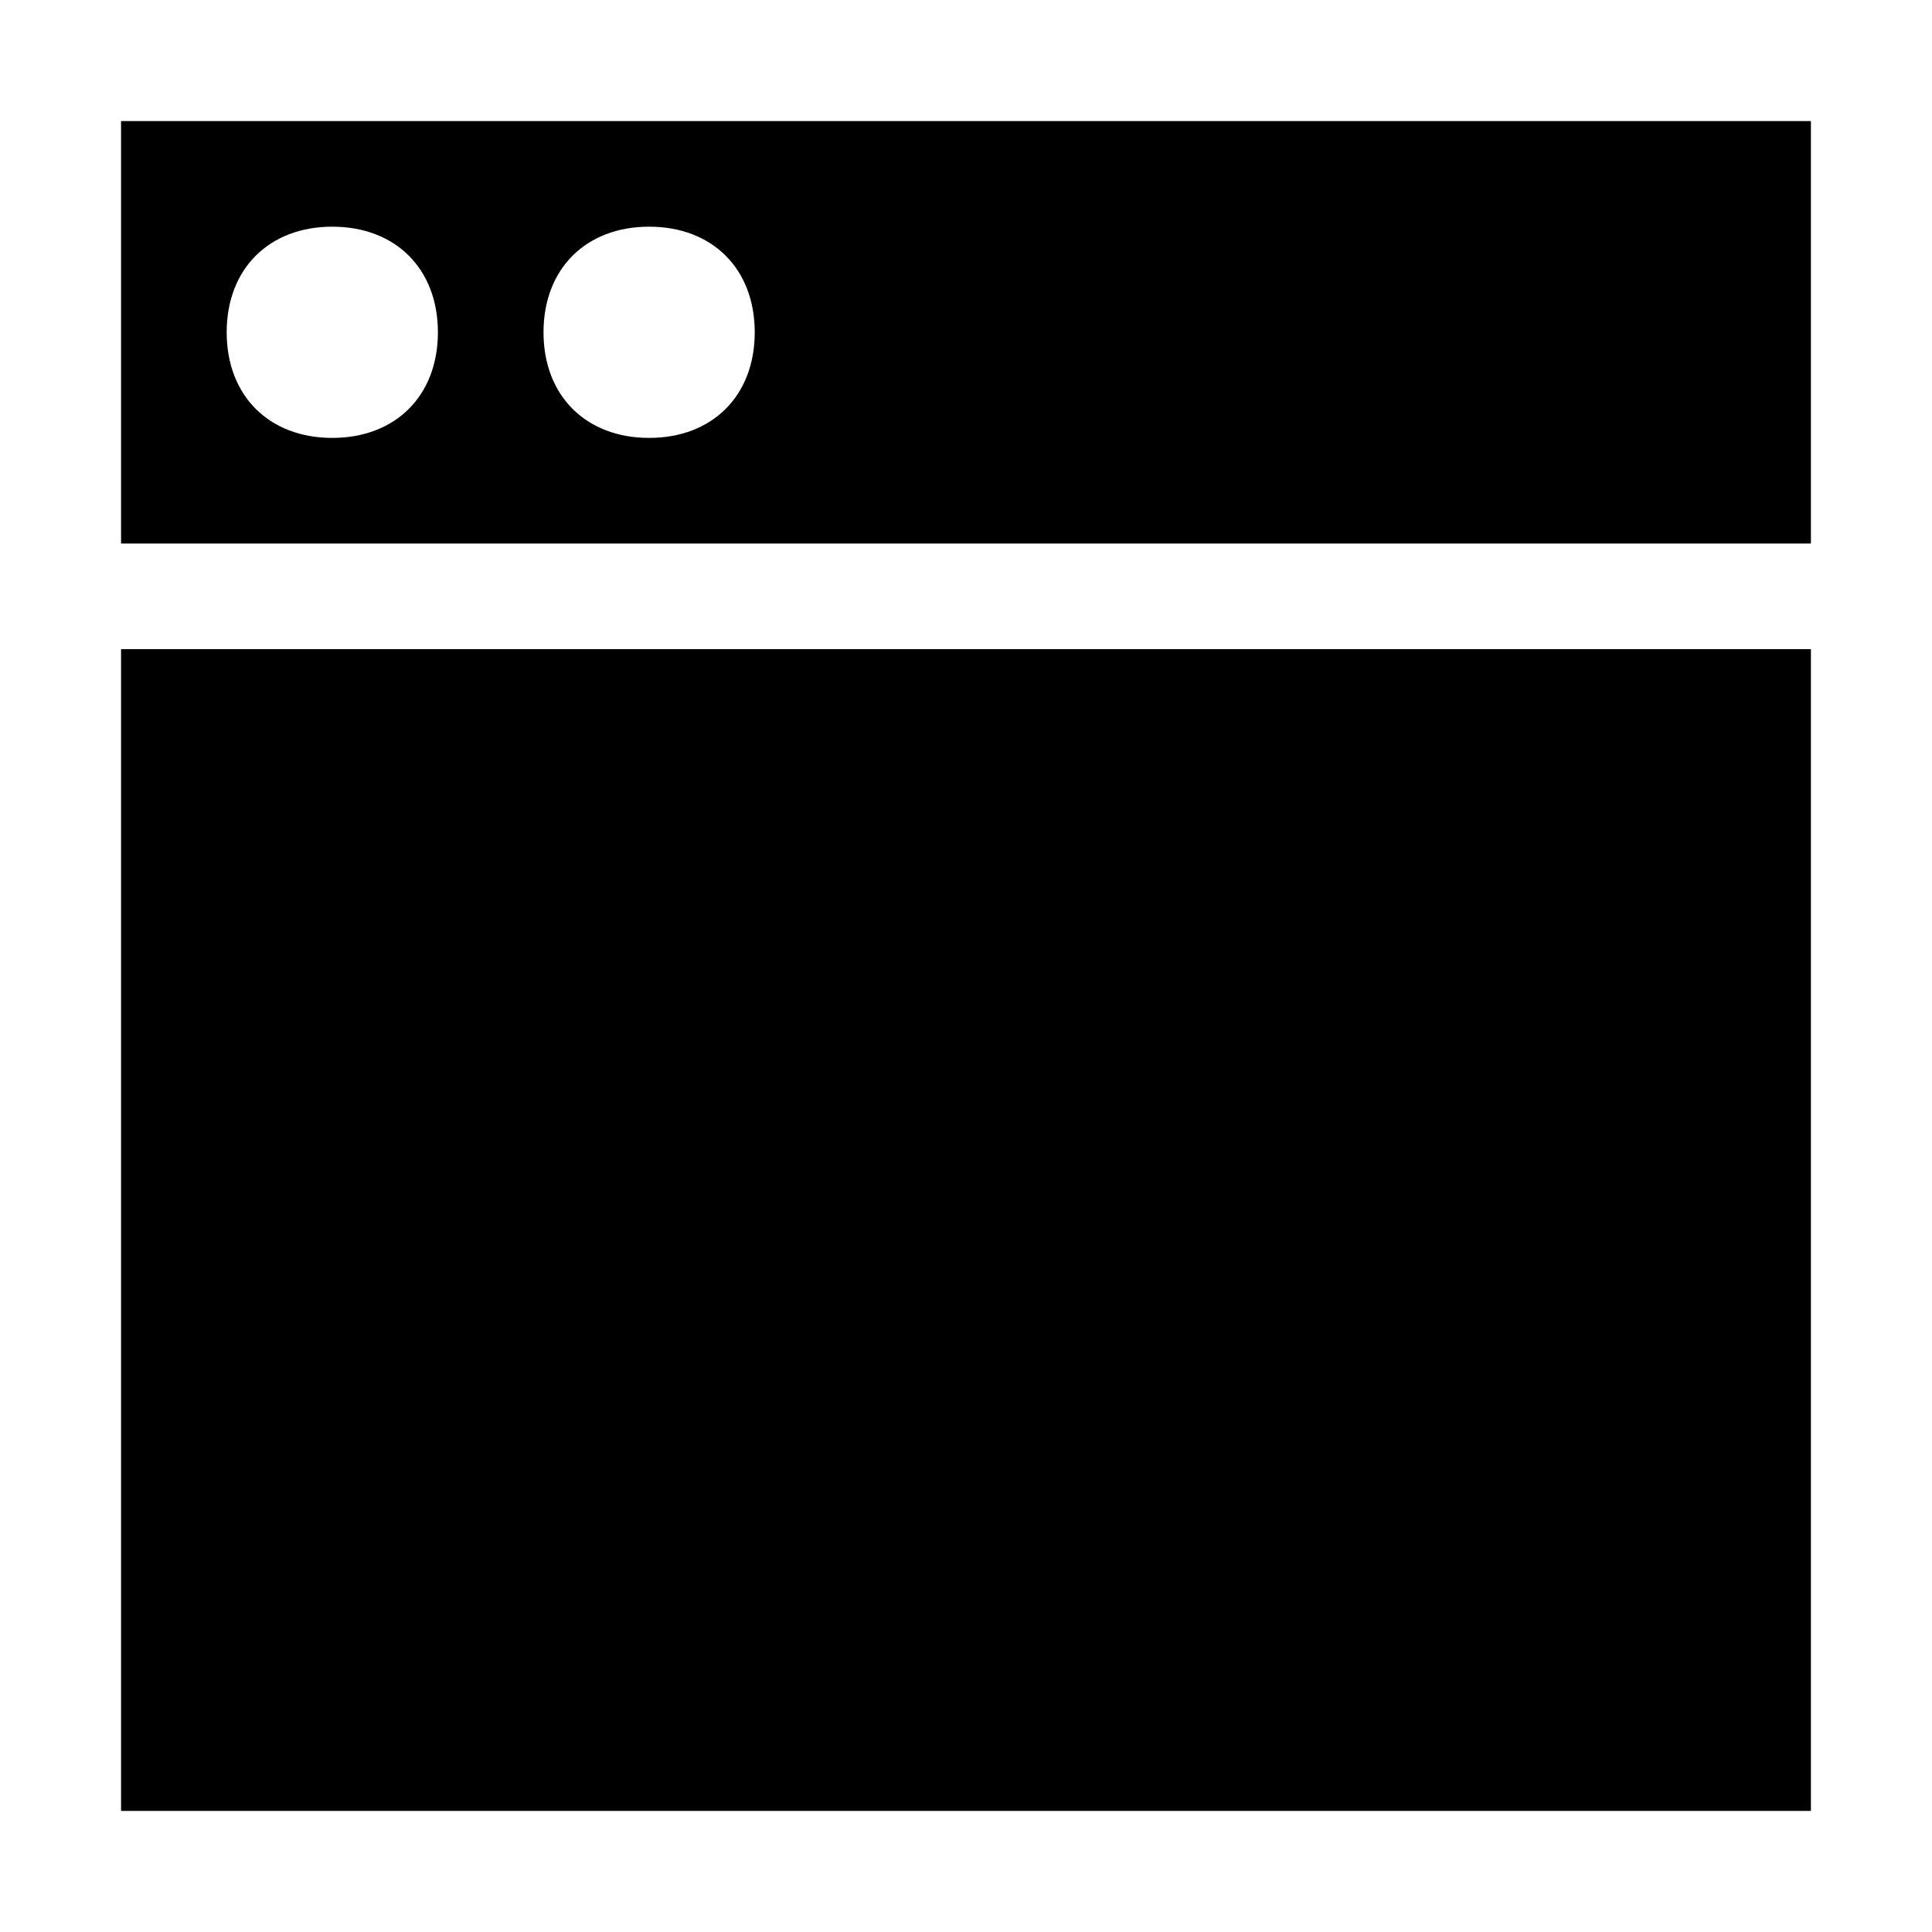 <?xml version="1.0" encoding="UTF-8"?>
<!-- Uploaded to: ICON Repo, www.svgrepo.com, Generator: ICON Repo Mixer Tools -->
<svg fill="#000000" width="800px" height="800px" version="1.1" viewBox="144 144 512 512" xmlns="http://www.w3.org/2000/svg">
 <g>
  <path d="m623.91 176.08h-447.83v111.96h447.83zm-391.85 83.969c-16.793 0-27.988-11.195-27.988-27.988s11.195-27.988 27.988-27.988 27.988 11.195 27.988 27.988-11.195 27.988-27.988 27.988zm83.969 0c-16.793 0-27.992-11.195-27.992-27.988s11.195-27.988 27.988-27.988c16.793 0 27.988 11.195 27.988 27.988 0.004 16.793-11.191 27.988-27.984 27.988z"/>
  <path d="m176.08 316.03h447.83v307.88h-447.83z"/>
 </g>
</svg>